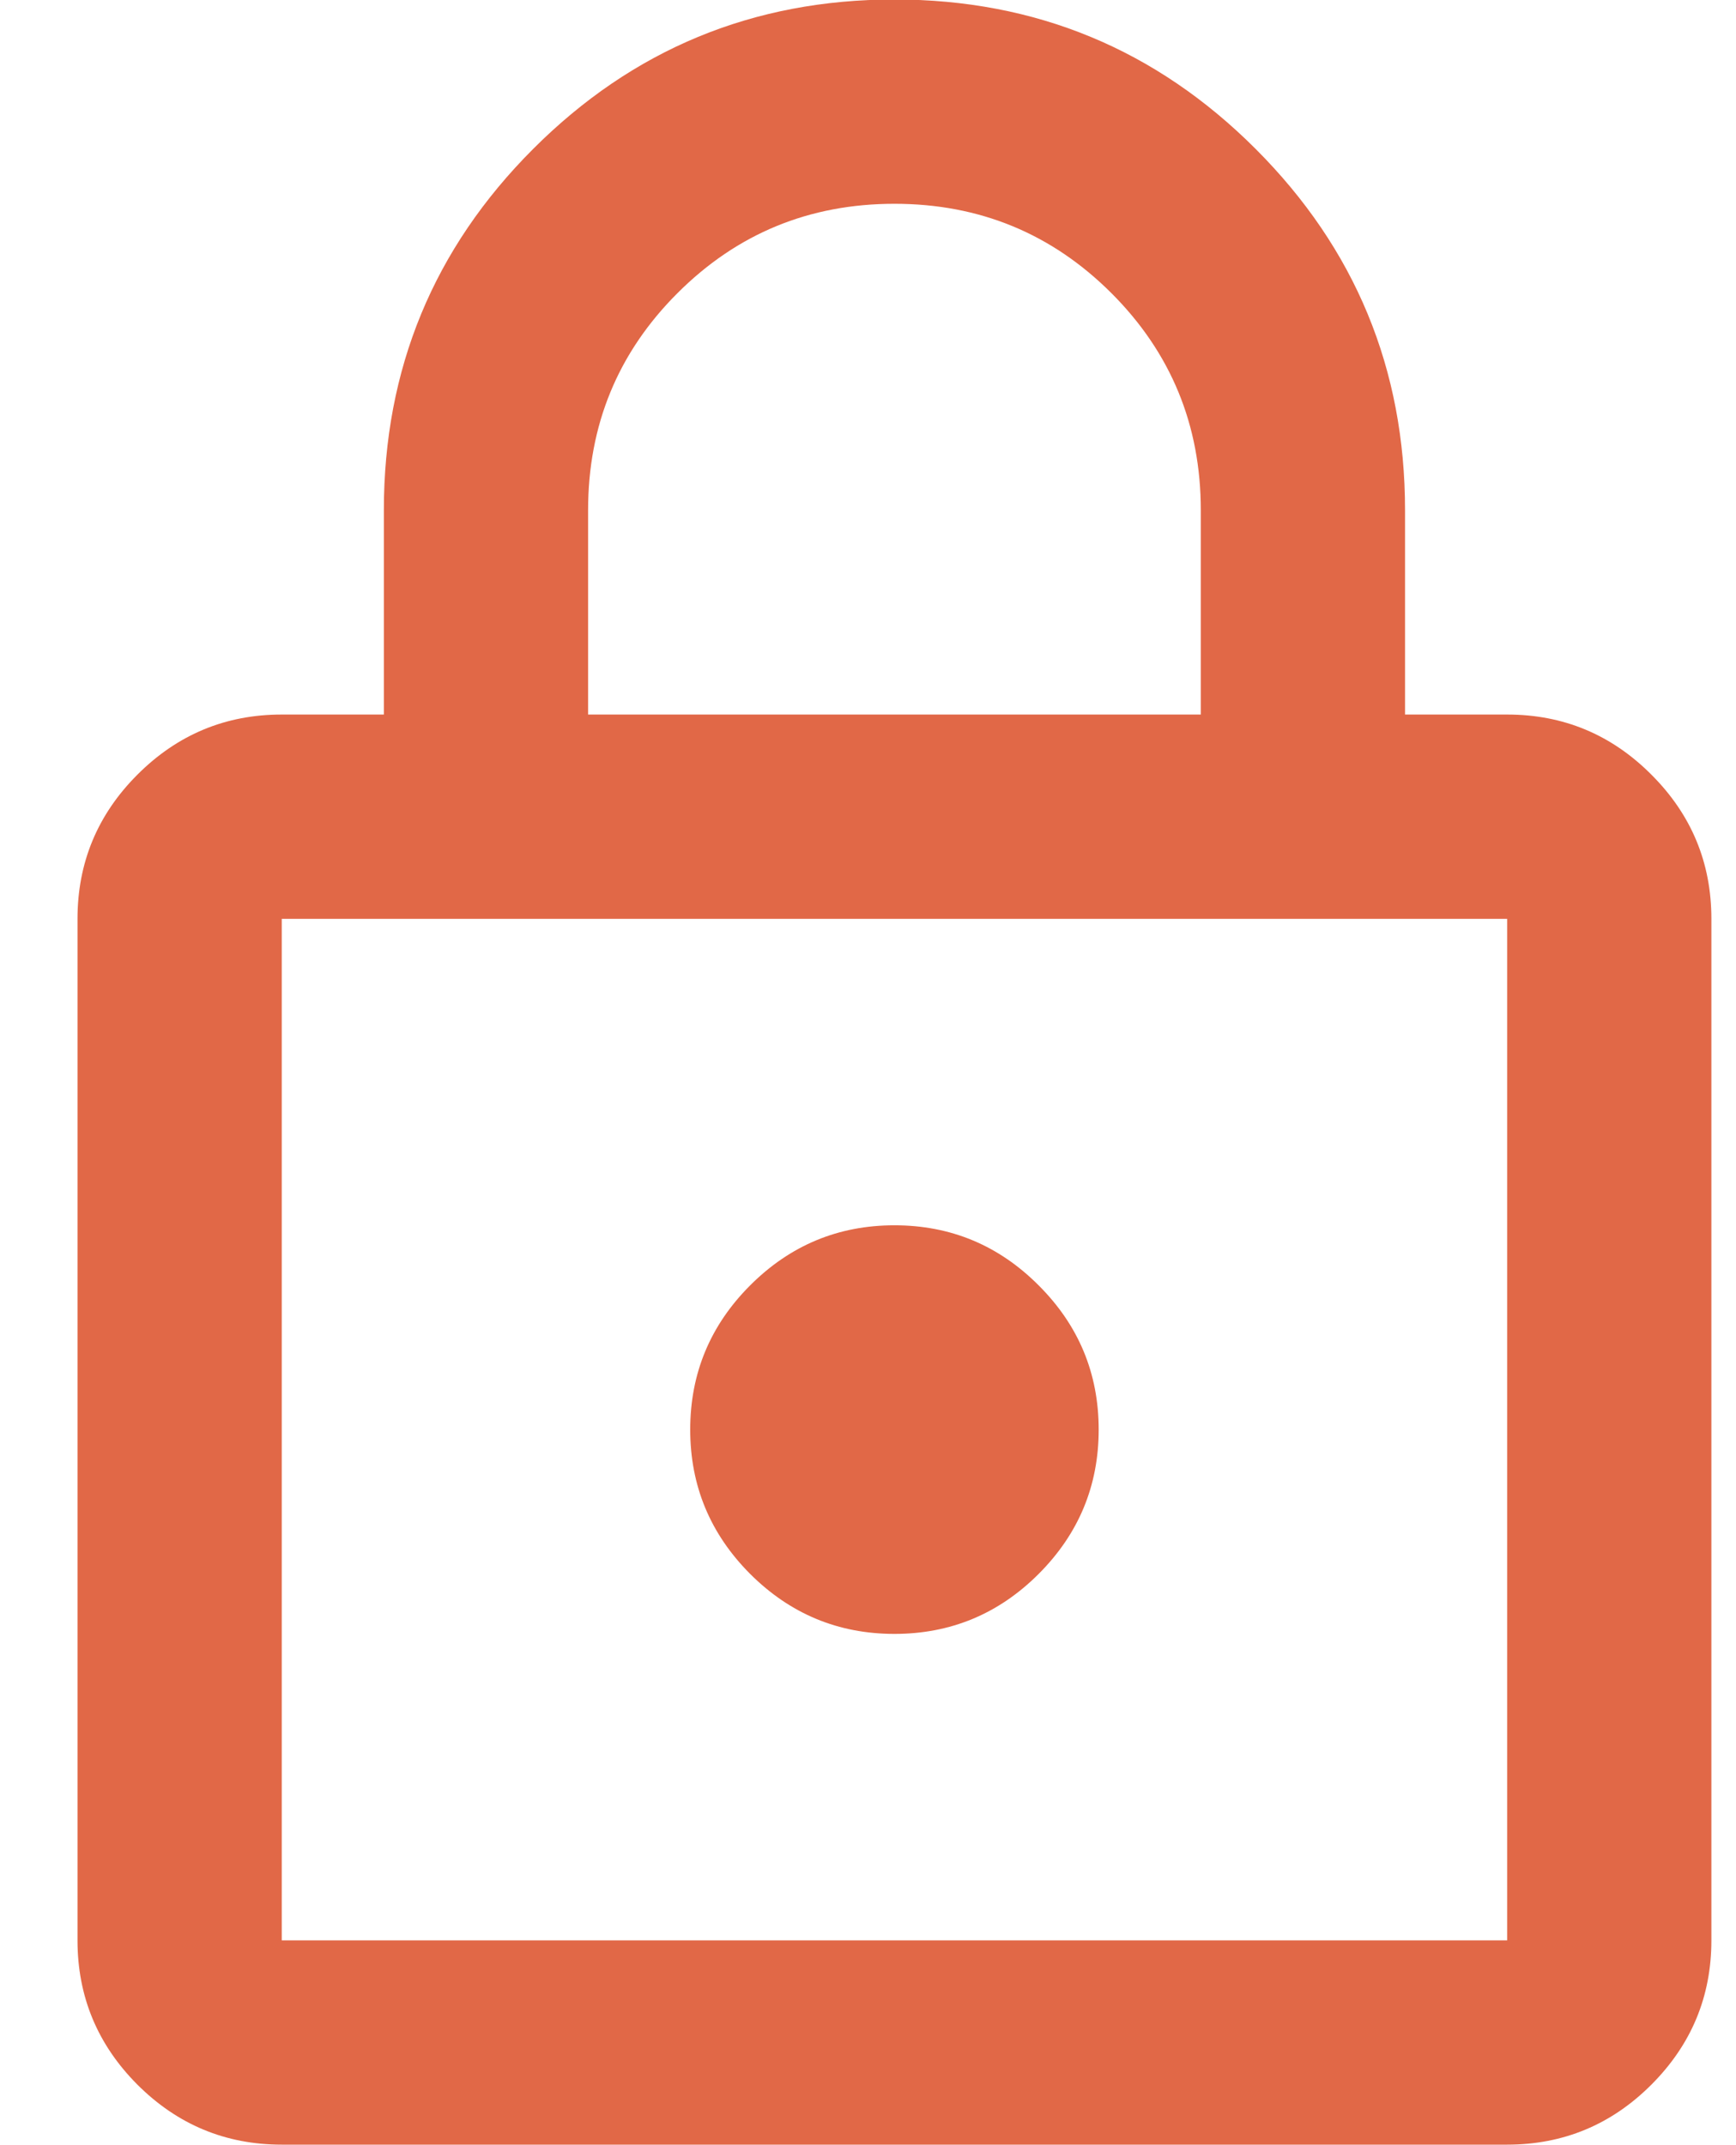 <?xml version="1.0" encoding="utf-8"?><svg width="17" height="21" viewBox="0 0 17 21" fill="none" xmlns="http://www.w3.org/2000/svg">
<path d="M2.759 20.995C2.209 20.995 1.738 20.799 1.346 20.408C0.955 20.016 0.759 19.545 0.759 18.995V8.995C0.759 8.445 0.955 7.974 1.346 7.583C1.738 7.191 2.209 6.995 2.759 6.995H3.759V4.995C3.759 3.612 4.246 2.433 5.221 1.458C6.196 0.483 7.375 -0.005 8.759 -0.005C10.142 -0.005 11.321 0.483 12.296 1.458C13.271 2.433 13.759 3.612 13.759 4.995V6.995H14.759C15.309 6.995 15.78 7.191 16.171 7.583C16.563 7.974 16.759 8.445 16.759 8.995V18.995C16.759 19.545 16.563 20.016 16.171 20.408C15.78 20.799 15.309 20.995 14.759 20.995H2.759ZM2.759 18.995H14.759V8.995H2.759V18.995ZM8.759 15.995C9.309 15.995 9.78 15.799 10.171 15.408C10.563 15.016 10.759 14.545 10.759 13.995C10.759 13.445 10.563 12.974 10.171 12.583C9.78 12.191 9.309 11.995 8.759 11.995C8.209 11.995 7.738 12.191 7.346 12.583C6.955 12.974 6.759 13.445 6.759 13.995C6.759 14.545 6.955 15.016 7.346 15.408C7.738 15.799 8.209 15.995 8.759 15.995ZM5.759 6.995H11.759V4.995C11.759 4.162 11.467 3.453 10.884 2.87C10.3 2.287 9.592 1.995 8.759 1.995C7.925 1.995 7.217 2.287 6.634 2.87C6.05 3.453 5.759 4.162 5.759 4.995V6.995Z" fill="#E16847"/>
</svg>
